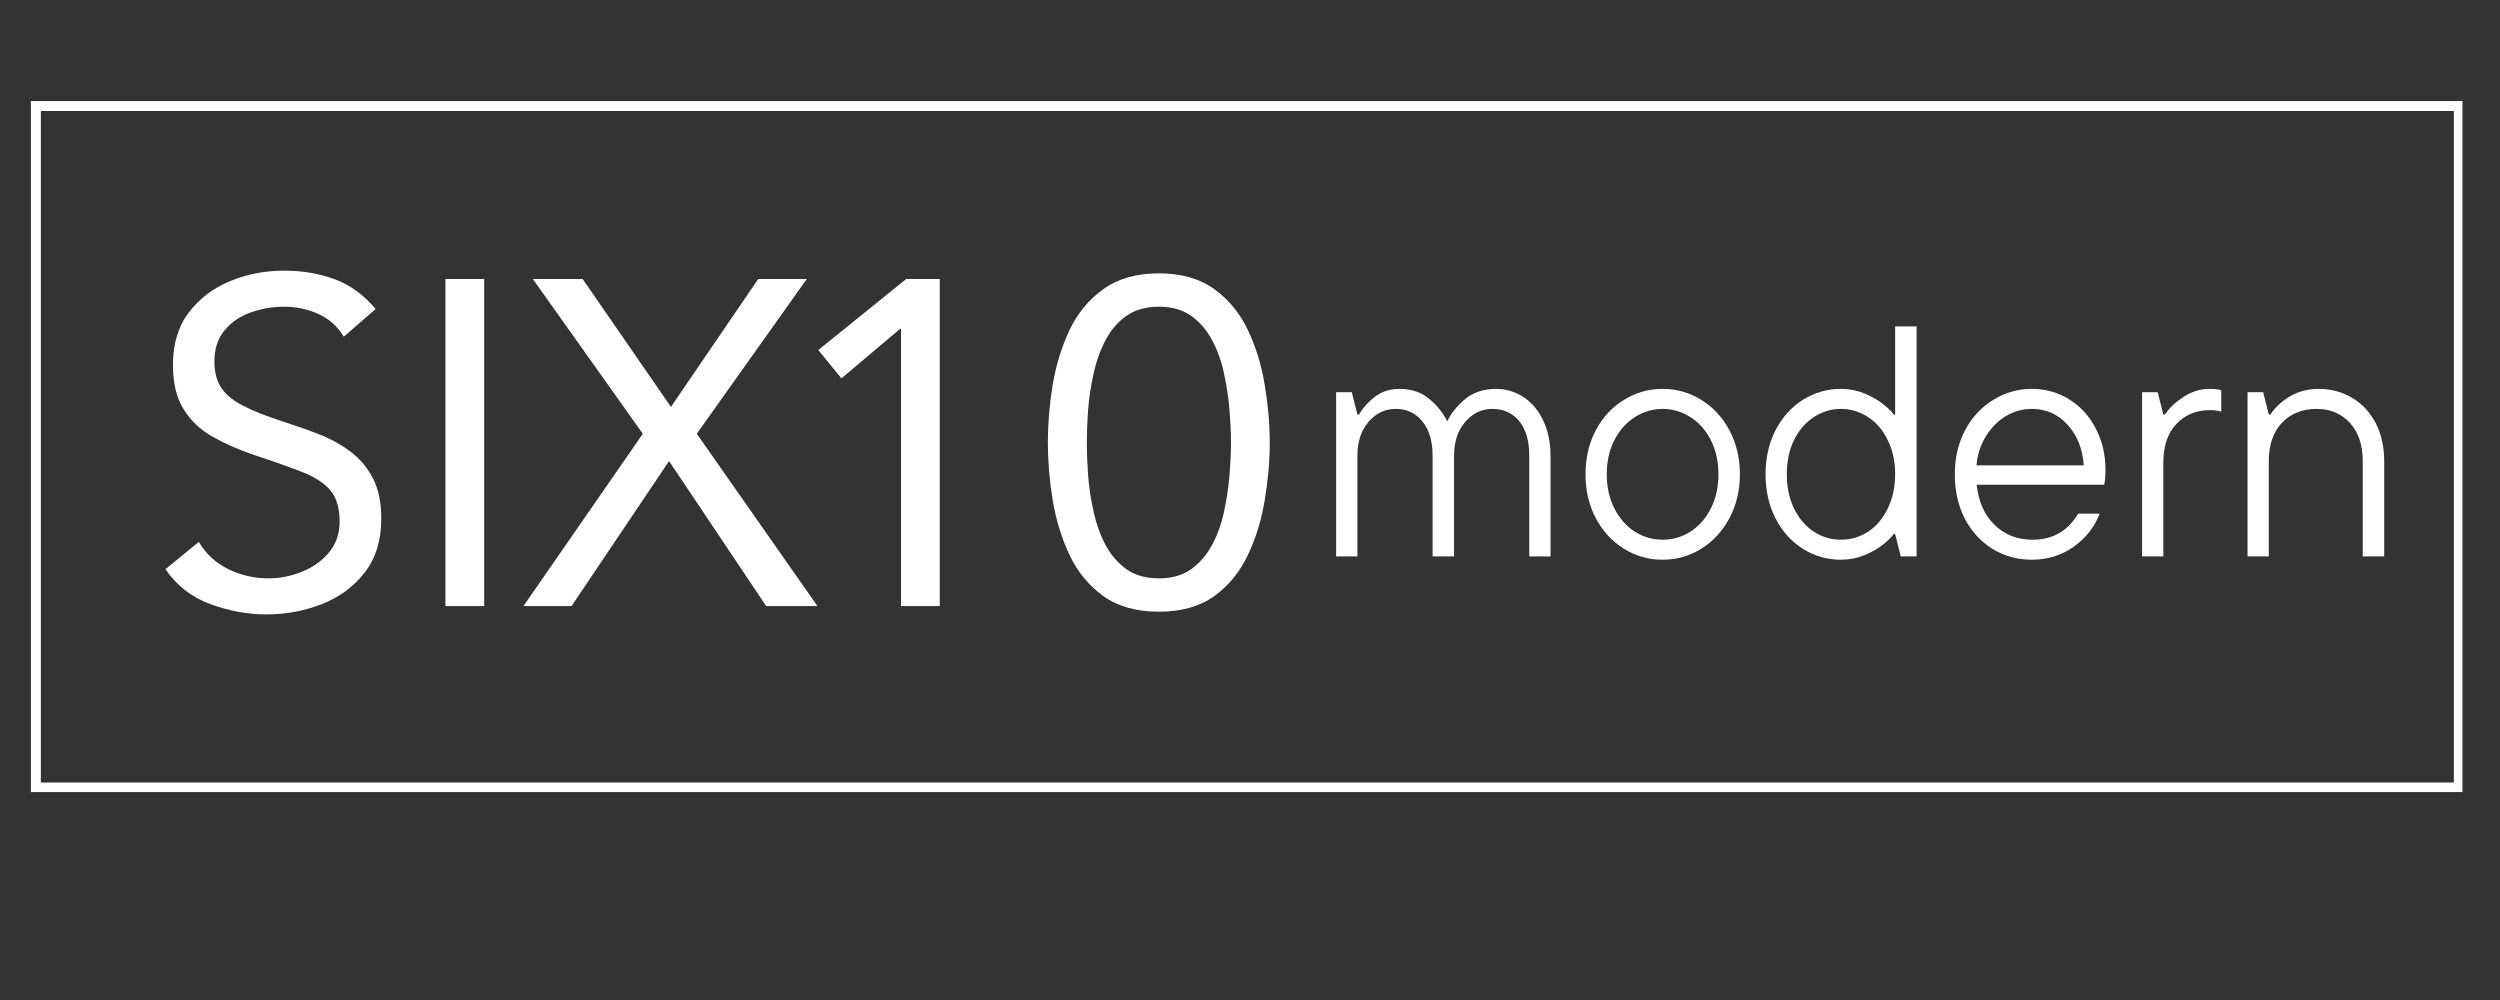 <svg xmlns="http://www.w3.org/2000/svg" xmlns:xlink="http://www.w3.org/1999/xlink" width="250" zoomAndPan="magnify" viewBox="0 0 187.5 75" height="100" preserveAspectRatio="xMidYMid meet" version="1.0"><rect x="0" y="0" width="187.5" height="75" fill="#333333" stroke="none"/><defs><g/><clipPath id="f5167c685d"><path d="M 2.316 3.578 L 184.684 3.578 L 184.684 55.406 L 2.316 55.406 Z M 2.316 3.578 " clip-rule="nonzero"/></clipPath><clipPath id="12e7341515"><rect x="0" width="187" y="0" height="59"/></clipPath></defs><g transform="matrix(1, 0, 0, 1, 0, 4)"><g clip-path="url(#12e7341515)"><g clip-path="url(#f5167c685d)"><path stroke-linecap="butt" transform="matrix(0.867, 0, 0, 0.867, 2.316, 3.58)" fill="none" stroke-linejoin="miter" d="M 0 -0.002 L 210.465 -0.002 L 210.465 59.811 L 0 59.811 Z M 0 -0.002 " stroke="#ffffff" stroke-width="1.726" stroke-opacity="1" stroke-miterlimit="4"/></g><g fill="#ffffff" fill-opacity="1"><g transform="translate(11.096, 41.455)"><g><path d="M 17.078 -22.281 L 14.688 -20.203 C 14.207 -20.992 13.562 -21.566 12.75 -21.922 C 11.945 -22.273 11.102 -22.453 10.219 -22.453 C 9.363 -22.453 8.535 -22.312 7.734 -22.031 C 6.941 -21.758 6.285 -21.316 5.766 -20.703 C 5.242 -20.086 4.984 -19.297 4.984 -18.328 C 4.984 -17.586 5.141 -16.957 5.453 -16.438 C 5.766 -15.926 6.301 -15.469 7.062 -15.062 C 7.832 -14.656 8.863 -14.242 10.156 -13.828 C 11.102 -13.523 12.016 -13.203 12.891 -12.859 C 13.766 -12.516 14.547 -12.078 15.234 -11.547 C 15.93 -11.016 16.484 -10.348 16.891 -9.547 C 17.297 -8.754 17.5 -7.754 17.5 -6.547 C 17.5 -4.93 17.086 -3.594 16.266 -2.531 C 15.453 -1.469 14.383 -0.676 13.062 -0.156 C 11.75 0.363 10.352 0.625 8.875 0.625 C 7.469 0.625 6.062 0.363 4.656 -0.156 C 3.258 -0.676 2.145 -1.547 1.312 -2.766 L 3.812 -4.812 C 4.344 -3.914 5.082 -3.234 6.031 -2.766 C 6.977 -2.305 7.984 -2.078 9.047 -2.078 C 9.879 -2.078 10.703 -2.238 11.516 -2.562 C 12.336 -2.883 13.02 -3.363 13.562 -4 C 14.102 -4.633 14.375 -5.414 14.375 -6.344 C 14.375 -7.352 14.145 -8.129 13.688 -8.672 C 13.227 -9.223 12.523 -9.68 11.578 -10.047 C 10.629 -10.422 9.426 -10.848 7.969 -11.328 C 6.812 -11.723 5.77 -12.18 4.844 -12.703 C 3.926 -13.223 3.203 -13.91 2.672 -14.766 C 2.141 -15.617 1.875 -16.727 1.875 -18.094 C 1.875 -19.664 2.27 -20.973 3.062 -22.016 C 3.863 -23.066 4.898 -23.852 6.172 -24.375 C 7.441 -24.895 8.789 -25.156 10.219 -25.156 C 11.582 -25.156 12.844 -24.941 14 -24.516 C 15.156 -24.086 16.18 -23.344 17.078 -22.281 Z M 17.078 -22.281 "/></g></g></g><g fill="#ffffff" fill-opacity="1"><g transform="translate(30.36, 41.455)"><g><path d="M 3.047 0 L 3.047 -24.531 L 5.953 -24.531 L 5.953 0 Z M 3.047 0 "/></g></g></g><g fill="#ffffff" fill-opacity="1"><g transform="translate(39.368, 41.455)"><g><path d="M -0.109 0 L 8.844 -12.922 L 0.594 -24.531 L 4.328 -24.531 L 10.953 -14.938 L 17.5 -24.531 L 21.141 -24.531 L 12.891 -12.922 L 21.938 0 L 18.094 0 L 10.812 -10.875 L 3.5 0 Z M -0.109 0 "/></g></g></g><g fill="#ffffff" fill-opacity="1"><g transform="translate(58.013, 41.455)"><g><path d="M 12.469 -24.531 L 12.469 0 L 9.562 0 L 9.562 -20.797 L 9.5 -20.797 L 5.094 -17.078 L 3.359 -19.203 L 9.953 -24.531 Z M 12.469 -24.531 "/></g></g></g><g fill="#ffffff" fill-opacity="1"><g transform="translate(77.277, 41.455)"><g><path d="M 1.312 -12.266 C 1.312 -13.648 1.43 -15.086 1.672 -16.578 C 1.922 -18.066 2.344 -19.441 2.938 -20.703 C 3.539 -21.961 4.383 -22.984 5.469 -23.766 C 6.562 -24.555 7.953 -24.953 9.641 -24.953 C 11.328 -24.953 12.711 -24.555 13.797 -23.766 C 14.879 -22.984 15.719 -21.961 16.312 -20.703 C 16.914 -19.441 17.336 -18.066 17.578 -16.578 C 17.828 -15.086 17.953 -13.648 17.953 -12.266 C 17.953 -10.879 17.828 -9.441 17.578 -7.953 C 17.336 -6.461 16.914 -5.086 16.312 -3.828 C 15.719 -2.566 14.879 -1.539 13.797 -0.75 C 12.711 0.031 11.328 0.422 9.641 0.422 C 7.953 0.422 6.562 0.031 5.469 -0.75 C 4.383 -1.539 3.539 -2.566 2.938 -3.828 C 2.344 -5.086 1.922 -6.461 1.672 -7.953 C 1.43 -9.441 1.312 -10.879 1.312 -12.266 Z M 4.234 -12.266 C 4.234 -11.547 4.266 -10.734 4.328 -9.828 C 4.398 -8.93 4.535 -8.023 4.734 -7.109 C 4.93 -6.203 5.227 -5.367 5.625 -4.609 C 6.031 -3.848 6.555 -3.234 7.203 -2.766 C 7.848 -2.305 8.66 -2.078 9.641 -2.078 C 10.609 -2.078 11.414 -2.305 12.062 -2.766 C 12.707 -3.234 13.234 -3.848 13.641 -4.609 C 14.047 -5.367 14.344 -6.203 14.531 -7.109 C 14.727 -8.023 14.863 -8.93 14.938 -9.828 C 15.008 -10.734 15.047 -11.547 15.047 -12.266 C 15.047 -12.984 15.008 -13.789 14.938 -14.688 C 14.863 -15.594 14.727 -16.5 14.531 -17.406 C 14.344 -18.32 14.047 -19.16 13.641 -19.922 C 13.234 -20.691 12.707 -21.305 12.062 -21.766 C 11.414 -22.223 10.609 -22.453 9.641 -22.453 C 8.66 -22.453 7.848 -22.223 7.203 -21.766 C 6.555 -21.305 6.031 -20.691 5.625 -19.922 C 5.227 -19.16 4.93 -18.32 4.734 -17.406 C 4.535 -16.5 4.398 -15.594 4.328 -14.688 C 4.266 -13.789 4.234 -12.984 4.234 -12.266 Z M 4.234 -12.266 "/></g></g></g><g fill="#ffffff" fill-opacity="1"><g transform="translate(98.429, 37.729)"><g><path d="M 13.797 -12.562 C 14.535 -12.562 15.219 -12.352 15.844 -11.938 C 16.469 -11.531 16.957 -10.945 17.312 -10.188 C 17.676 -9.426 17.859 -8.547 17.859 -7.547 L 17.859 0 L 16.266 0 L 16.266 -7.547 C 16.266 -8.66 16.016 -9.523 15.516 -10.141 C 15.016 -10.754 14.344 -11.062 13.5 -11.062 C 12.695 -11.062 12.016 -10.734 11.453 -10.078 C 10.898 -9.43 10.625 -8.586 10.625 -7.547 L 10.625 0 L 9.016 0 L 9.016 -7.547 C 9.016 -8.641 8.758 -9.5 8.25 -10.125 C 7.738 -10.75 7.078 -11.062 6.266 -11.062 C 5.441 -11.062 4.754 -10.734 4.203 -10.078 C 3.648 -9.43 3.375 -8.586 3.375 -7.547 L 3.375 0 L 1.781 0 L 1.781 -12.312 L 2.953 -12.312 L 3.375 -10.641 L 3.5 -10.641 C 3.789 -11.141 4.188 -11.582 4.688 -11.969 C 5.195 -12.363 5.812 -12.562 6.531 -12.562 C 7.445 -12.562 8.203 -12.301 8.797 -11.781 C 9.398 -11.27 9.836 -10.719 10.109 -10.125 C 10.398 -10.727 10.848 -11.285 11.453 -11.797 C 12.066 -12.305 12.848 -12.562 13.797 -12.562 Z M 13.797 -12.562 "/></g></g></g><g fill="#ffffff" fill-opacity="1"><g transform="translate(117.945, 37.729)"><g><path d="M 6.75 0.25 C 5.695 0.25 4.727 -0.023 3.844 -0.578 C 2.957 -1.129 2.254 -1.895 1.734 -2.875 C 1.223 -3.852 0.969 -4.945 0.969 -6.156 C 0.969 -7.375 1.223 -8.473 1.734 -9.453 C 2.254 -10.43 2.957 -11.191 3.844 -11.734 C 4.727 -12.285 5.695 -12.562 6.75 -12.562 C 7.801 -12.562 8.77 -12.285 9.656 -11.734 C 10.539 -11.191 11.242 -10.43 11.766 -9.453 C 12.285 -8.473 12.547 -7.375 12.547 -6.156 C 12.547 -4.945 12.285 -3.852 11.766 -2.875 C 11.242 -1.895 10.539 -1.129 9.656 -0.578 C 8.77 -0.023 7.801 0.25 6.75 0.25 Z M 6.75 -1.25 C 7.508 -1.25 8.207 -1.453 8.844 -1.859 C 9.488 -2.273 10 -2.859 10.375 -3.609 C 10.75 -4.359 10.938 -5.207 10.938 -6.156 C 10.938 -7.113 10.75 -7.961 10.375 -8.703 C 10 -9.453 9.488 -10.031 8.844 -10.438 C 8.207 -10.852 7.508 -11.062 6.75 -11.062 C 6 -11.062 5.301 -10.852 4.656 -10.438 C 4.02 -10.031 3.508 -9.453 3.125 -8.703 C 2.75 -7.961 2.562 -7.113 2.562 -6.156 C 2.562 -5.207 2.75 -4.359 3.125 -3.609 C 3.508 -2.859 4.02 -2.273 4.656 -1.859 C 5.301 -1.453 6 -1.25 6.75 -1.25 Z M 6.75 -1.25 "/></g></g></g><g fill="#ffffff" fill-opacity="1"><g transform="translate(131.448, 37.729)"><g><path d="M 6.625 0.25 C 5.594 0.25 4.645 -0.02 3.781 -0.562 C 2.914 -1.102 2.227 -1.863 1.719 -2.844 C 1.219 -3.82 0.969 -4.926 0.969 -6.156 C 0.969 -7.395 1.219 -8.5 1.719 -9.469 C 2.227 -10.445 2.914 -11.207 3.781 -11.75 C 4.645 -12.289 5.594 -12.562 6.625 -12.562 C 7.25 -12.562 7.836 -12.445 8.391 -12.219 C 8.941 -11.988 9.406 -11.723 9.781 -11.422 C 10.156 -11.129 10.422 -10.867 10.578 -10.641 L 10.688 -10.641 L 10.688 -17.25 L 12.297 -17.25 L 12.297 0 L 11.109 0 L 10.688 -1.672 L 10.578 -1.672 C 10.41 -1.441 10.141 -1.176 9.766 -0.875 C 9.398 -0.582 8.941 -0.32 8.391 -0.094 C 7.836 0.133 7.25 0.25 6.625 0.25 Z M 6.625 -1.25 C 7.363 -1.25 8.047 -1.453 8.672 -1.859 C 9.297 -2.273 9.785 -2.859 10.141 -3.609 C 10.504 -4.359 10.688 -5.207 10.688 -6.156 C 10.688 -7.113 10.504 -7.961 10.141 -8.703 C 9.785 -9.453 9.297 -10.031 8.672 -10.438 C 8.047 -10.852 7.363 -11.062 6.625 -11.062 C 5.883 -11.062 5.203 -10.852 4.578 -10.438 C 3.953 -10.031 3.457 -9.453 3.094 -8.703 C 2.738 -7.961 2.562 -7.113 2.562 -6.156 C 2.562 -5.207 2.738 -4.359 3.094 -3.609 C 3.457 -2.859 3.953 -2.273 4.578 -1.859 C 5.203 -1.453 5.883 -1.25 6.625 -1.25 Z M 6.625 -1.25 "/></g></g></g><g fill="#ffffff" fill-opacity="1"><g transform="translate(145.642, 37.729)"><g><path d="M 12.266 -6.531 C 12.266 -6.02 12.234 -5.633 12.172 -5.375 L 2.609 -5.375 C 2.742 -4.102 3.191 -3.098 3.953 -2.359 C 4.711 -1.617 5.66 -1.25 6.797 -1.25 C 8.305 -1.25 9.445 -1.898 10.219 -3.203 L 11.828 -3.203 C 11.453 -2.203 10.801 -1.375 9.875 -0.719 C 8.957 -0.07 7.914 0.25 6.75 0.25 C 5.664 0.25 4.68 -0.02 3.797 -0.562 C 2.922 -1.102 2.227 -1.859 1.719 -2.828 C 1.219 -3.797 0.969 -4.906 0.969 -6.156 C 0.969 -7.375 1.223 -8.473 1.734 -9.453 C 2.254 -10.43 2.957 -11.191 3.844 -11.734 C 4.727 -12.285 5.695 -12.562 6.75 -12.562 C 7.781 -12.562 8.719 -12.297 9.562 -11.766 C 10.414 -11.234 11.078 -10.504 11.547 -9.578 C 12.023 -8.66 12.266 -7.645 12.266 -6.531 Z M 6.75 -11.062 C 6.062 -11.062 5.414 -10.883 4.812 -10.531 C 4.219 -10.176 3.719 -9.676 3.312 -9.031 C 2.906 -8.383 2.664 -7.648 2.594 -6.828 L 10.641 -6.828 C 10.555 -8.055 10.156 -9.066 9.438 -9.859 C 8.719 -10.66 7.82 -11.062 6.75 -11.062 Z M 6.75 -11.062 "/></g></g></g><g fill="#ffffff" fill-opacity="1"><g transform="translate(158.874, 37.729)"><g><path d="M 1.781 0 L 1.781 -12.312 L 2.953 -12.312 L 3.375 -10.641 L 3.5 -10.641 C 3.812 -11.117 4.27 -11.555 4.875 -11.953 C 5.488 -12.359 6.141 -12.562 6.828 -12.562 C 7.203 -12.562 7.5 -12.531 7.719 -12.469 L 7.719 -10.859 C 7.445 -10.93 7.164 -10.969 6.875 -10.969 C 5.844 -10.969 5 -10.617 4.344 -9.922 C 3.695 -9.223 3.375 -8.266 3.375 -7.047 L 3.375 0 Z M 1.781 0 "/></g></g></g><g fill="#ffffff" fill-opacity="1"><g transform="translate(166.784, 37.729)"><g><path d="M 1.781 0 L 1.781 -12.312 L 2.953 -12.312 L 3.375 -10.641 L 3.5 -10.641 C 3.82 -11.148 4.301 -11.598 4.938 -11.984 C 5.57 -12.367 6.301 -12.562 7.125 -12.562 C 8.039 -12.562 8.875 -12.336 9.625 -11.891 C 10.375 -11.453 10.961 -10.82 11.391 -10 C 11.816 -9.176 12.031 -8.223 12.031 -7.141 L 12.031 0 L 10.422 0 L 10.422 -7.141 C 10.422 -8.359 10.098 -9.316 9.453 -10.016 C 8.816 -10.711 7.988 -11.062 6.969 -11.062 C 5.883 -11.062 5.016 -10.711 4.359 -10.016 C 3.703 -9.316 3.375 -8.359 3.375 -7.141 L 3.375 0 Z M 1.781 0 "/></g></g></g></g></g></svg>